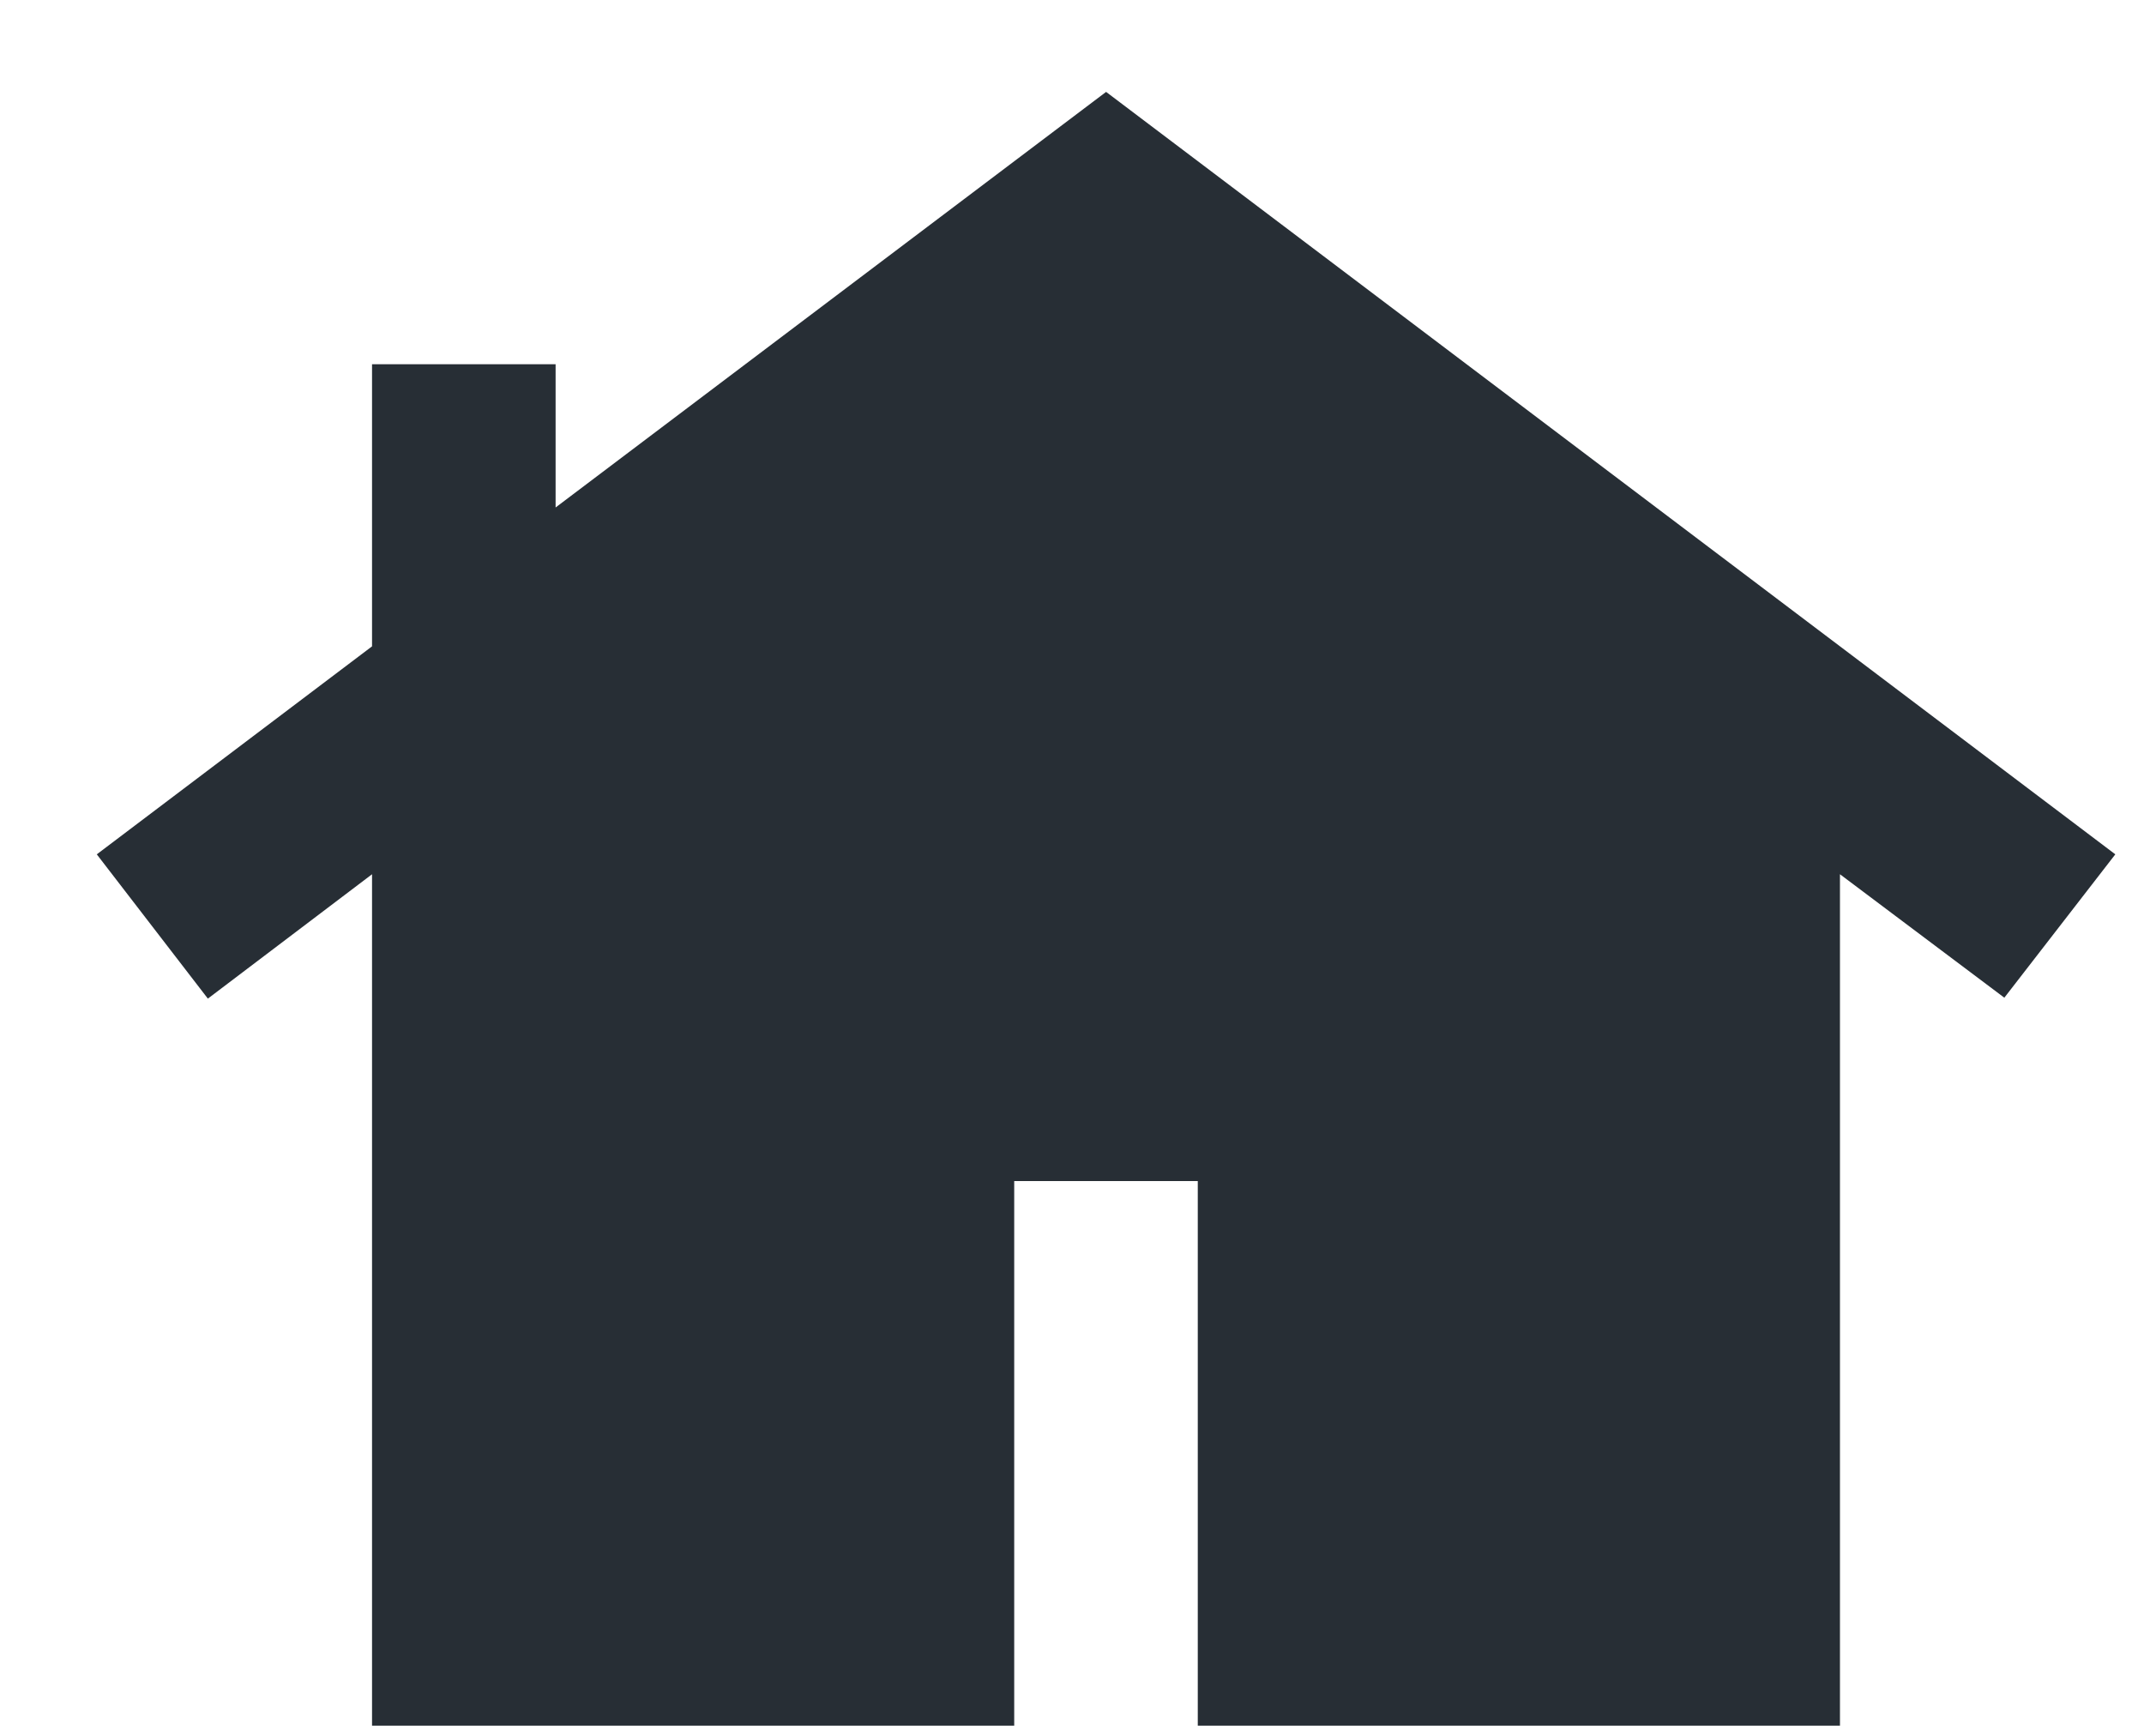 <svg xmlns="http://www.w3.org/2000/svg" width="21" height="17" fill="none"><path fill="#272E35" d="M10.834.9 5.442 4.97V3.567H3.644V6.33L.948 8.367 2.036 9.78l1.608-1.218V16.9h6.29v-5.333h1.798V16.9h6.29V8.562l1.61 1.209 1.087-1.404z"/></svg>